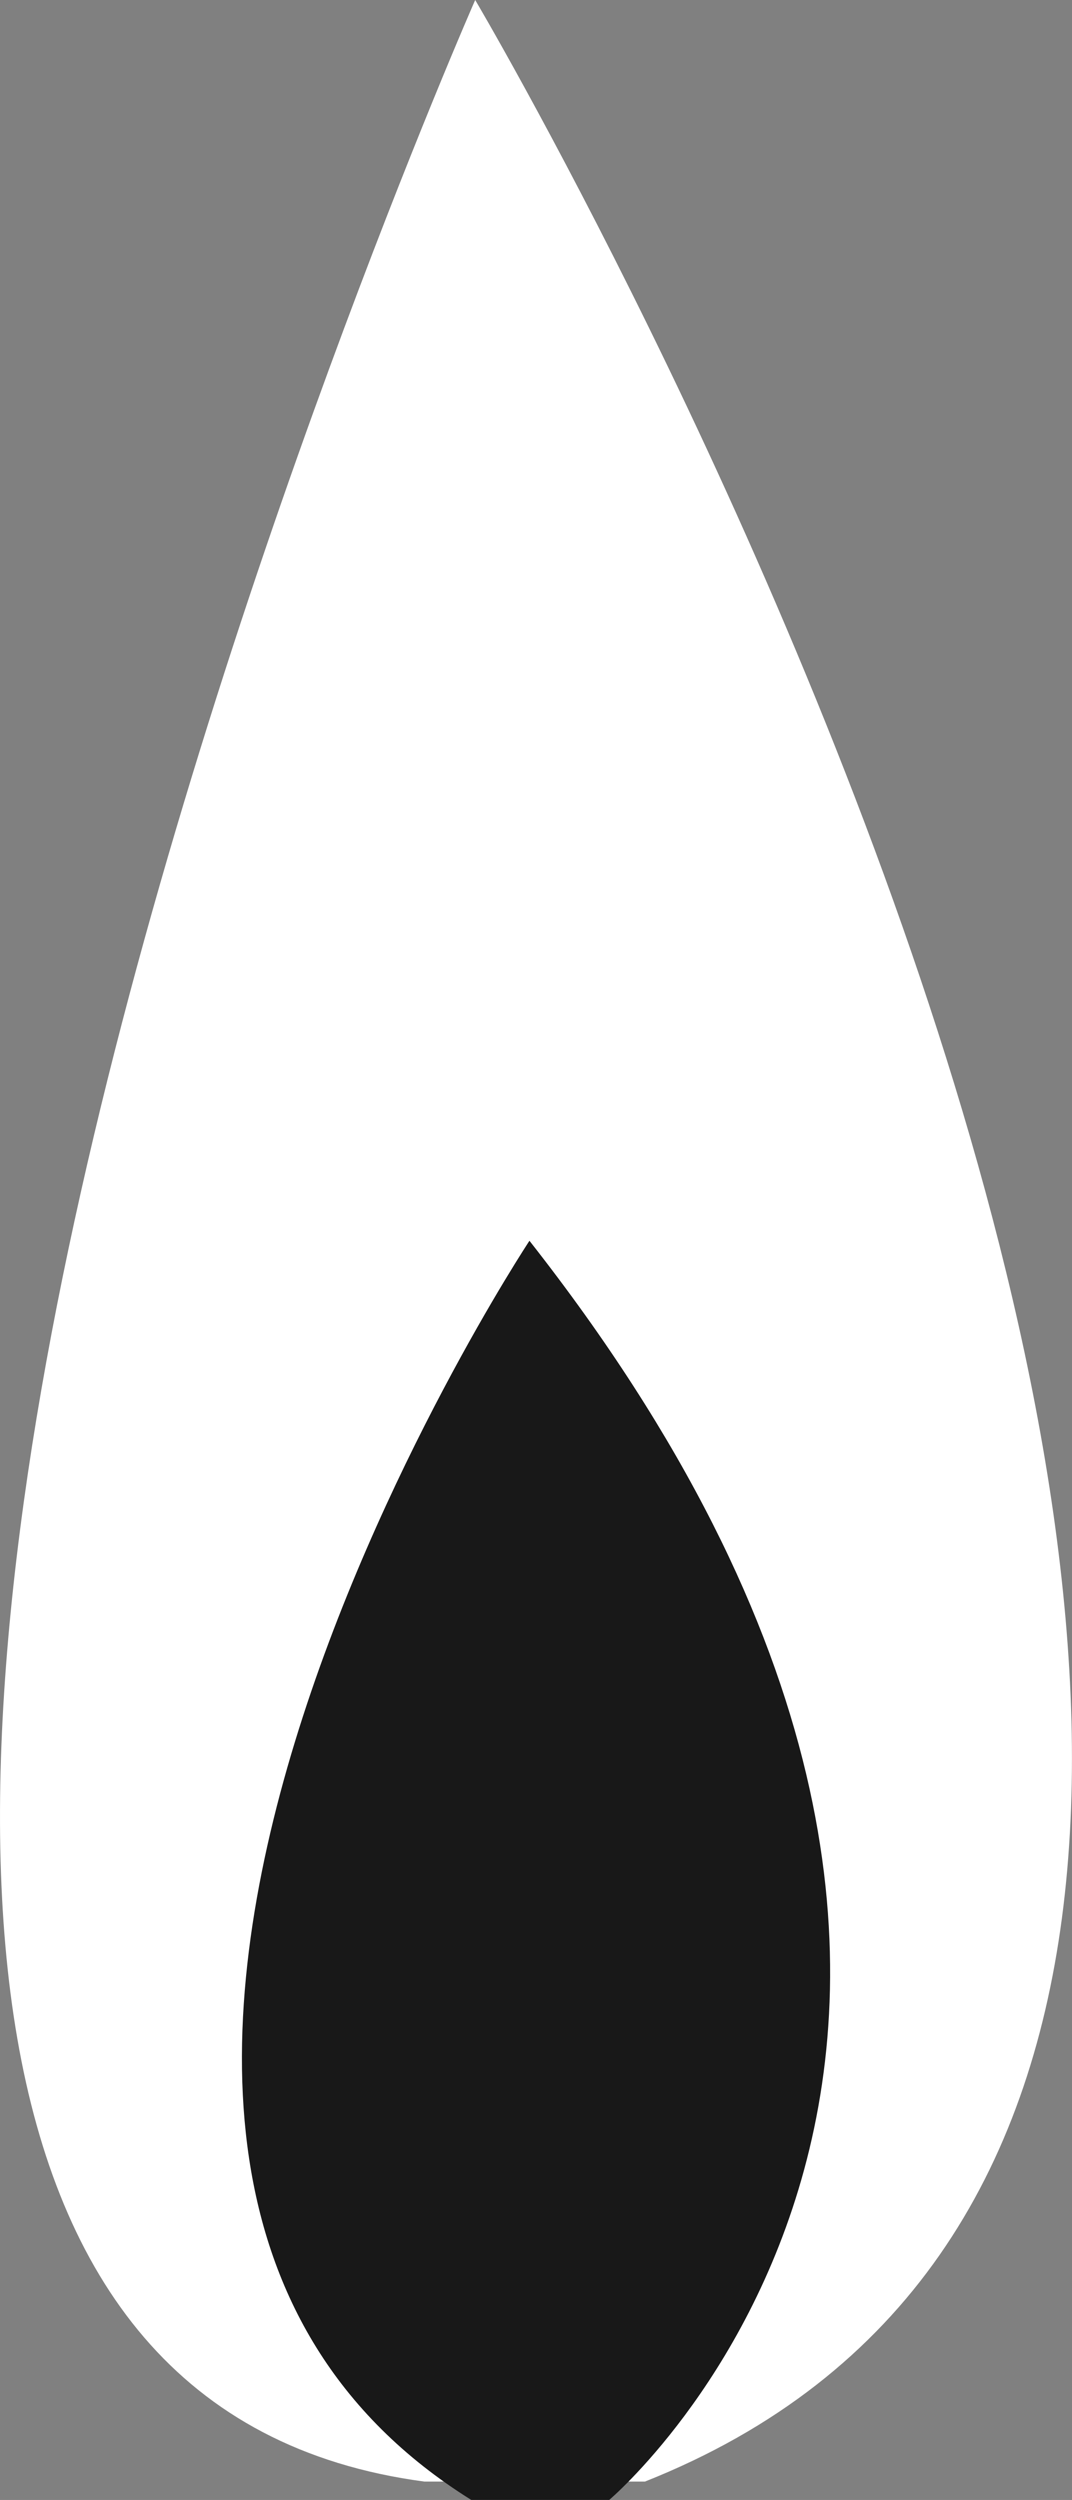 <svg xmlns="http://www.w3.org/2000/svg" width="21.122" height="49.239" viewBox="0 0 21.122 49.239">
  <rect x="0" y="0" width="21.122" height="49.239" fill="#808080" stroke="none"/>
  <g id="Group_950" data-name="Group 950" transform="translate(-67.293 -487.497)">
    <path id="Path_3955" data-name="Path 3955" d="M80,536.374c20.717-8.223-3.344-48.877-3.344-48.877s-20.383,46.306-1,48.877" transform="translate(0)" fill="#fff"/>
    <path id="Path_3956" data-name="Path 3956" d="M79.828,522.721s-11.944,18.062-1.147,24.8H81.4S92.169,538.426,79.828,522.721Z" transform="translate(-2.103 -10.786)" fill="#181818"/>
  </g>
</svg>
